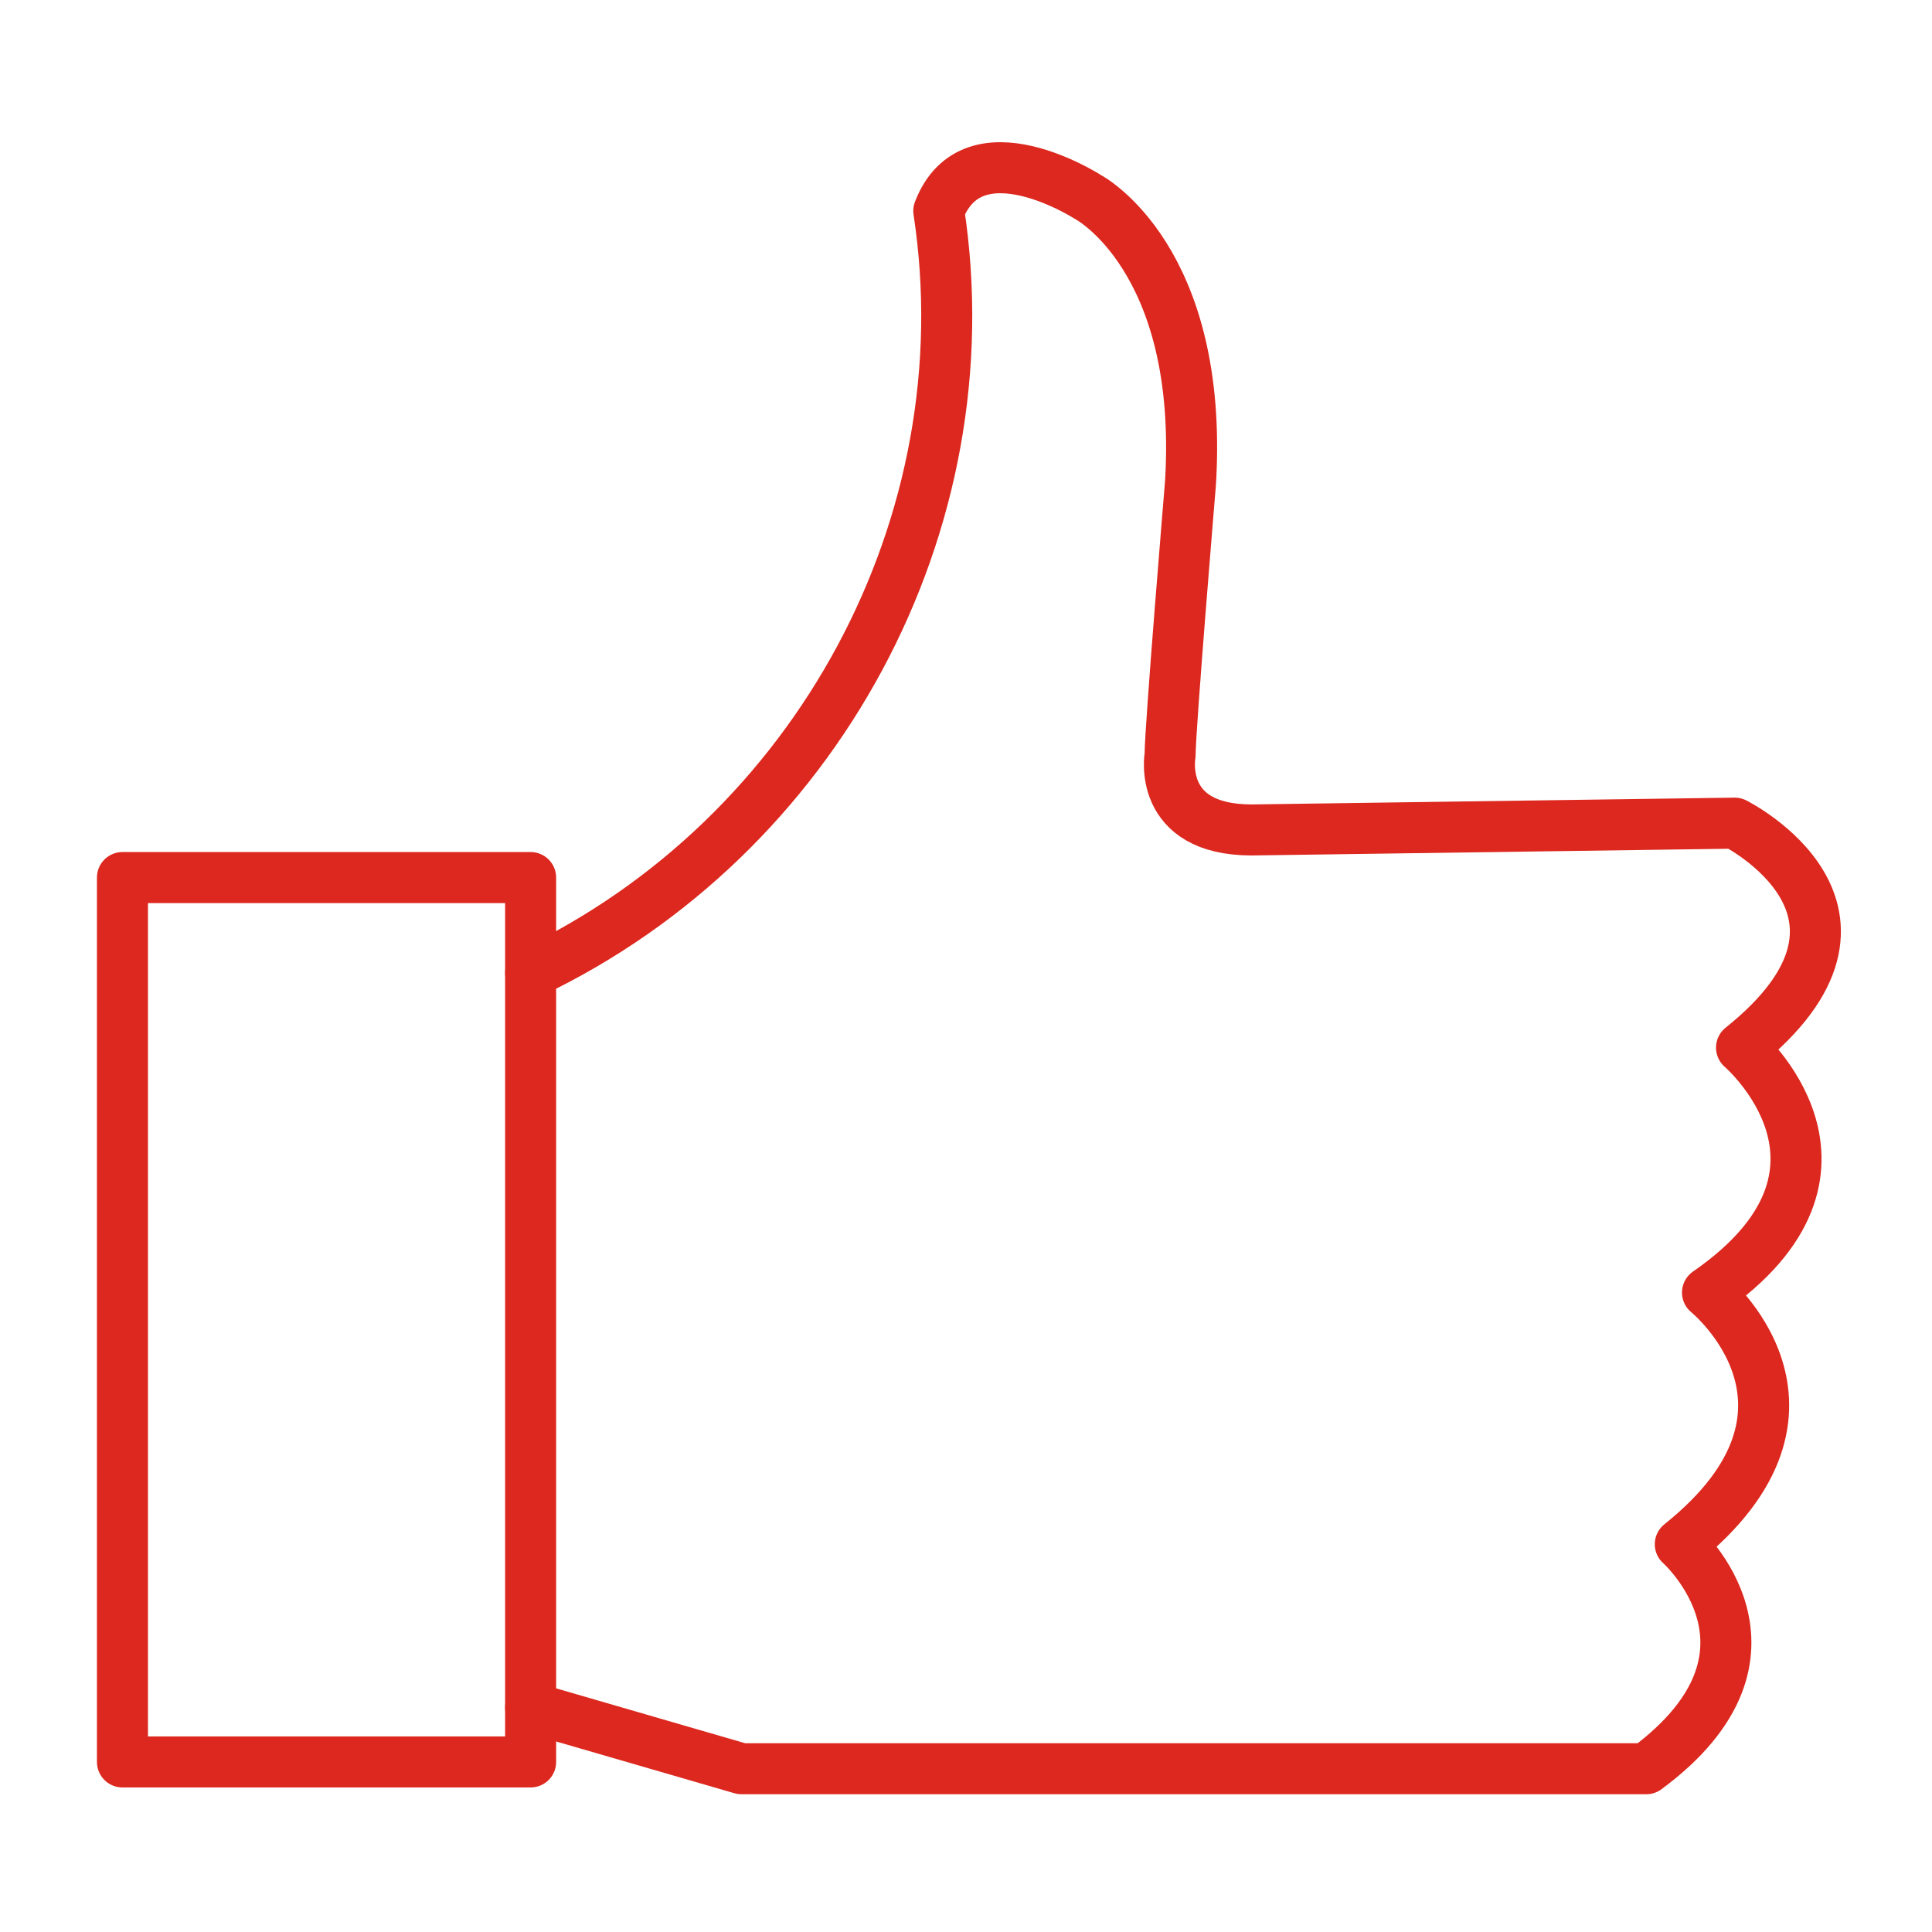 <?xml version="1.0" encoding="utf-8"?>
<!-- Generator: Adobe Illustrator 24.2.0, SVG Export Plug-In . SVG Version: 6.00 Build 0)  -->
<svg version="1.1" id="Ebene_1" xmlns="http://www.w3.org/2000/svg" xmlns:xlink="http://www.w3.org/1999/xlink" x="0px" y="0px"
	 viewBox="0 0 28.4 28.4" style="enable-background:new 0 0 28.4 28.4;" xml:space="preserve">
<style type="text/css">
	.st0{fill:none;stroke:#DC281E;stroke-width:0.75;stroke-linecap:round;stroke-linejoin:round;}
	.st1{fill:none;}
</style>
<path class="st0" d="M7.8,14.3c4.2-2,6.7-6.6,6-11.2c0.5-1.3,2.2-0.2,2.2-0.2s1.7,0.9,1.5,4.2c0,0-0.3,3.6-0.3,4
	c0,0-0.2,1.1,1.2,1.1l7.1-0.1c0,0,2.6,1.3,0.1,3.3c0,0,2.1,1.8-0.5,3.6c0,0,2.1,1.7-0.4,3.7c0,0,1.8,1.6-0.5,3.3H10.9l-3.1-0.9"/>
<rect x="1.8" y="12.9" class="st0" width="6" height="13"/>
<rect x="4.2" class="st1" width="19.8" height="28.4"/>
</svg>
